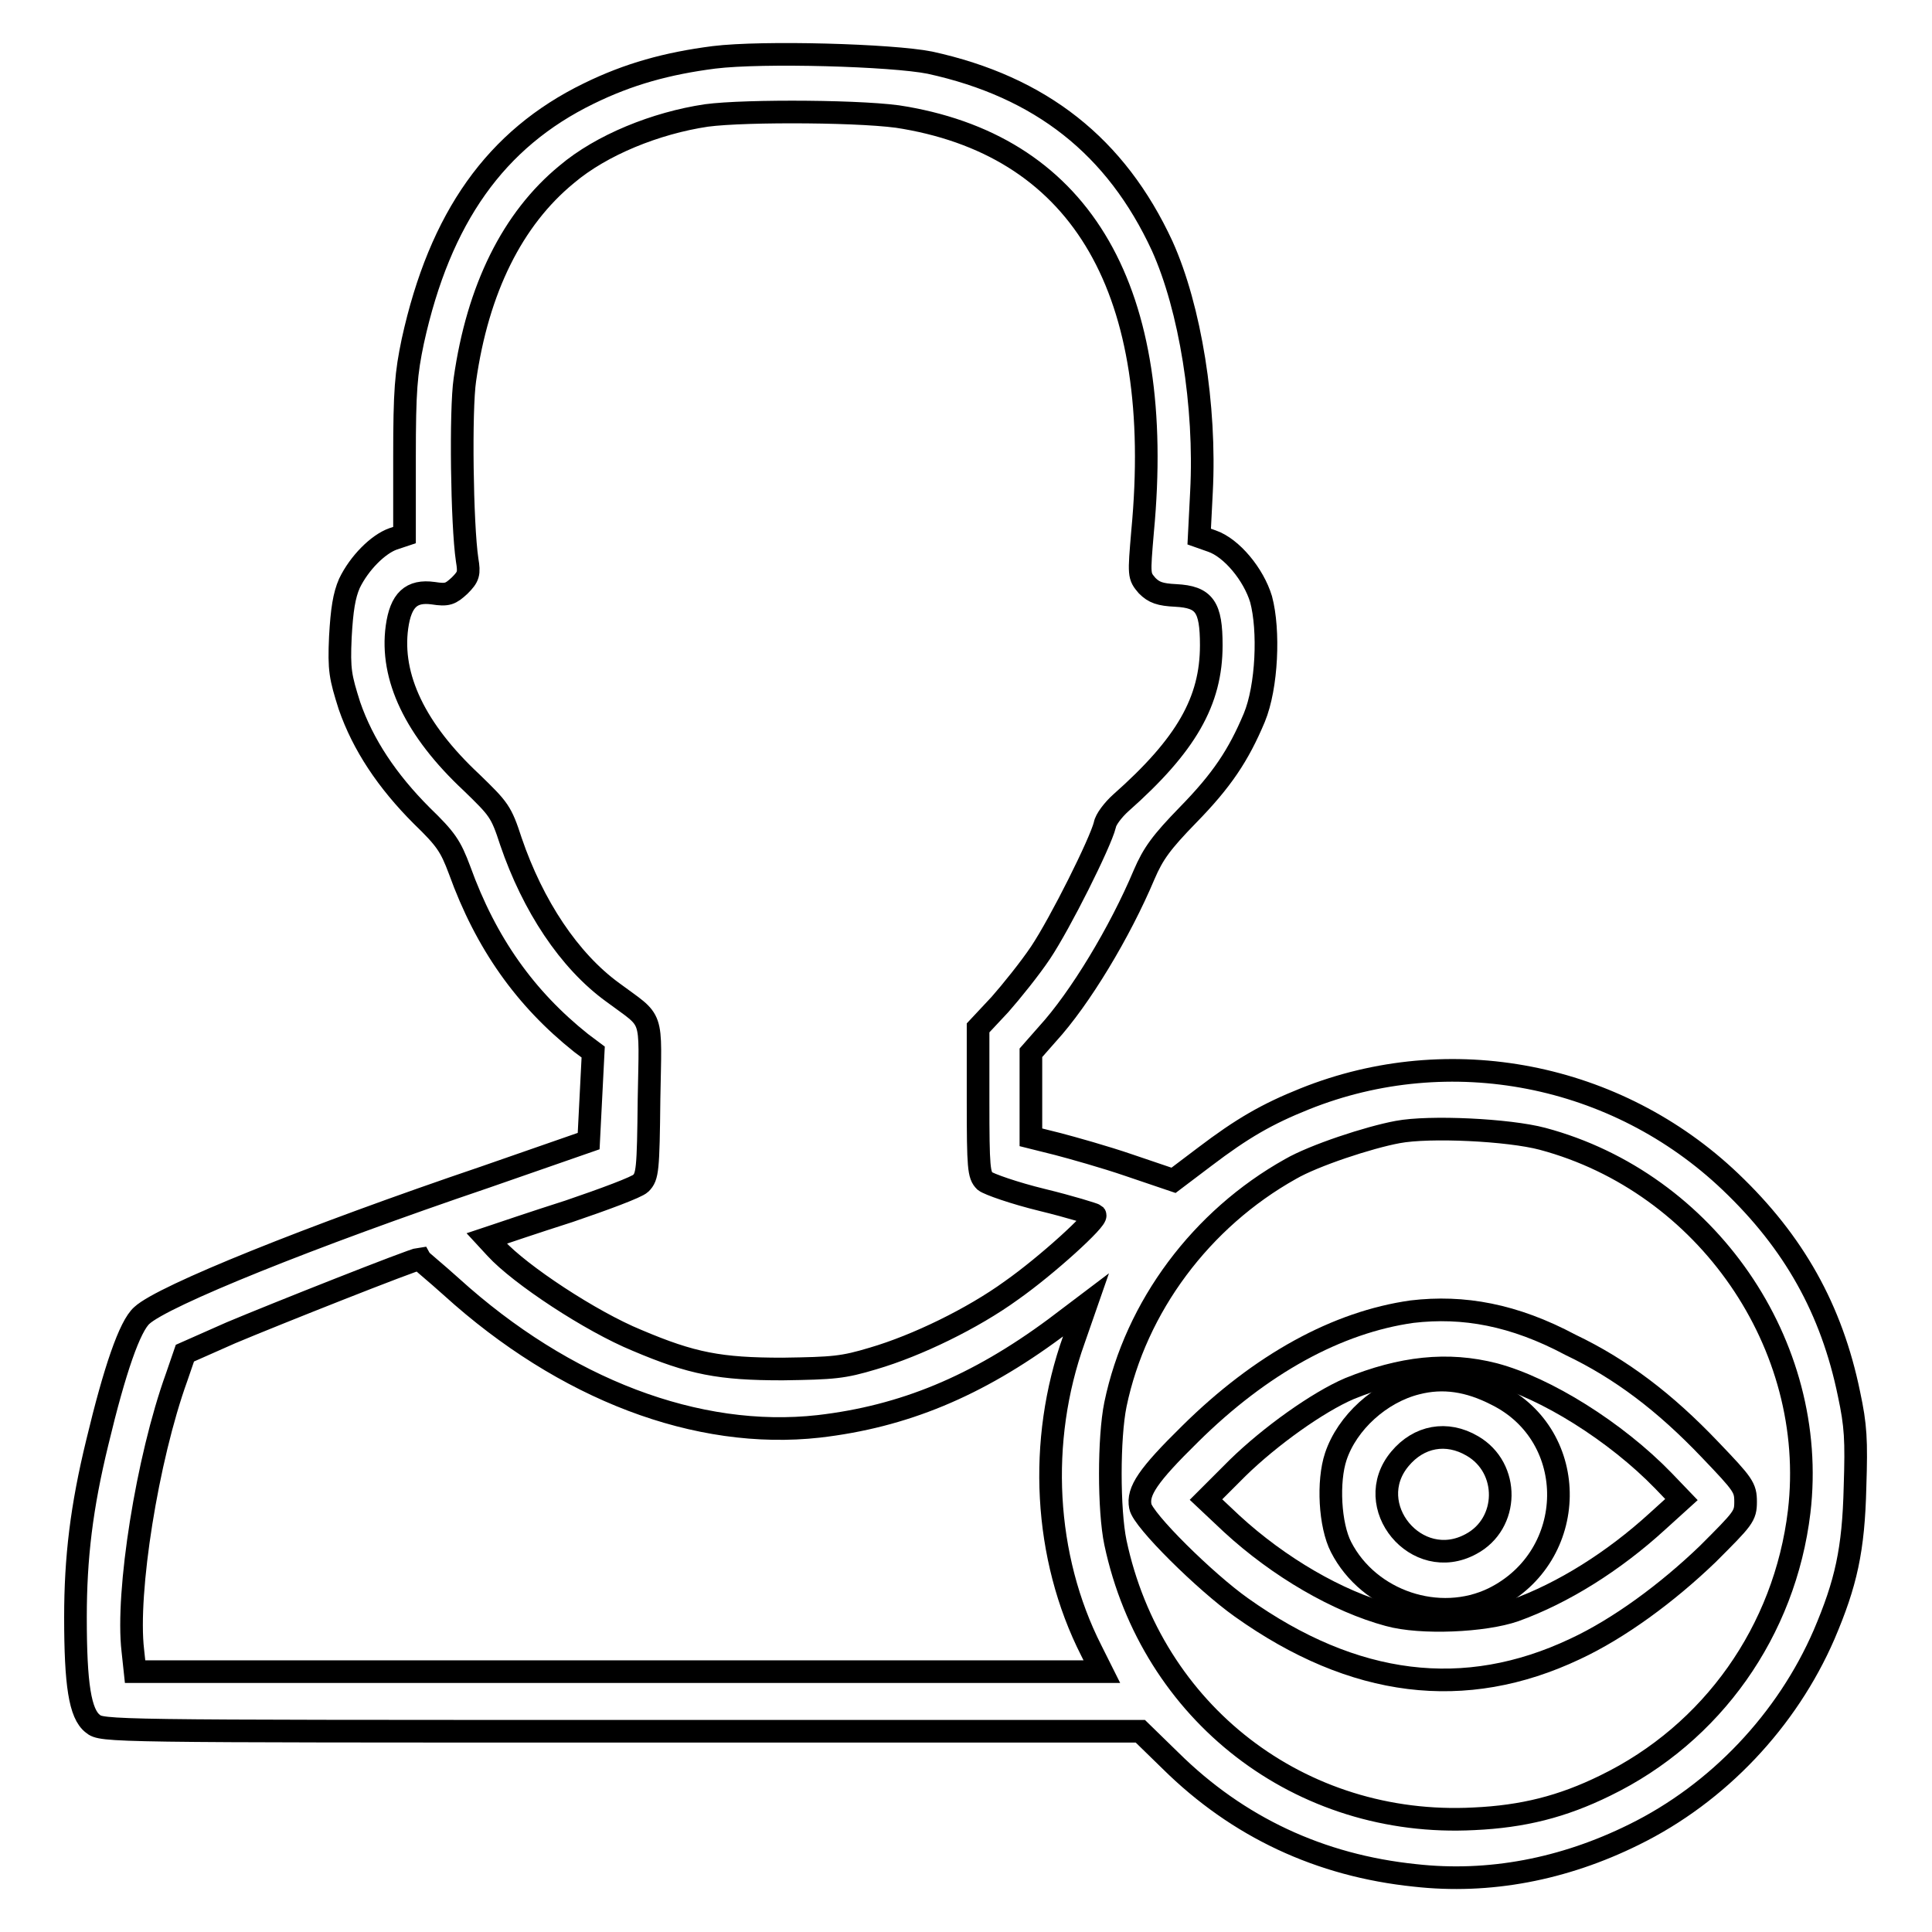 <?xml version="1.0" encoding="utf-8"?>
<!-- Svg Vector Icons : http://www.onlinewebfonts.com/icon -->
<!DOCTYPE svg PUBLIC "-//W3C//DTD SVG 1.1//EN" "http://www.w3.org/Graphics/SVG/1.1/DTD/svg11.dtd">
<svg version="1.1" xmlns="http://www.w3.org/2000/svg" xmlns:xlink="http://www.w3.org/1999/xlink" x="0px" y="0px" viewBox="0 0 256 256" enable-background="new 0 0 256 256" xml:space="preserve">
<g><g><g><path stroke-width="3" fill-opacity="0" stroke="#000000"  d="M94.6,7.6C88.4,8.4,83.3,9.8,78,12.4c-12.3,6-19.7,16.4-23.3,32.8c-0.9,4.3-1.1,6.5-1.1,15.4v10.3l-1.5,0.5c-2,0.7-4.5,3.2-5.8,5.9c-0.7,1.6-1,3.5-1.2,7.1c-0.2,4.4,0,5.3,1.2,9.1c1.8,5.2,5,10,9.6,14.6c3.2,3.1,3.8,4,5,7.2c3.5,9.7,8.7,17,16.1,22.9l1.6,1.2l-0.3,5.9l-0.3,5.9L64.2,156c-23,7.8-42.6,15.7-45.4,18.3c-1.6,1.4-3.6,7.2-5.9,16.8c-2.1,8.6-2.9,15.3-2.9,23.2c0,8.9,0.6,12.8,2.3,14.1c1.2,1,1.9,1,70,1l68.8,0l4,3.9c8.9,8.8,19.8,13.9,32.4,15.2c9.8,1.1,19.7-0.8,29-5.4c11.2-5.5,20.3-15.2,25.2-26.5c2.9-6.8,3.9-11.2,4.1-19.6c0.2-6.2,0.1-8.1-0.8-12.3c-2.3-11.2-7.3-20.1-15.7-28.1c-15.1-14.4-37.2-18.7-56.4-11c-5,2-8.3,3.9-13.3,7.7l-4.1,3.1l-5.9-2c-3.2-1.1-7.5-2.3-9.4-2.8l-3.6-0.9v-5.6v-5.6l2.2-2.5c4.3-4.7,9.6-13.5,12.8-21.1c1.2-2.8,2.3-4.3,5.8-7.9c4.5-4.6,6.7-7.9,8.8-12.9c1.7-4.1,2-11.6,0.9-15.7c-1-3.3-3.9-6.8-6.5-7.7l-1.7-0.6l0.3-5.9c0.6-11.4-1.5-24.4-5.2-32.6c-6.1-13.2-16.1-21.1-30.8-24.3C118.2,7.3,101.1,6.8,94.6,7.6z M119.9,15.6c23.6,4.1,34.5,23.1,31.5,54.8c-0.5,5.9-0.5,5.9,0.6,7.2c0.9,0.9,1.7,1.2,3.8,1.3c3.8,0.2,4.7,1.5,4.7,6.6c0,7.4-3.3,13.2-12,20.9c-1,0.9-2,2.2-2.1,2.9c-0.6,2.4-5.9,13-8.5,16.9c-1.4,2.1-3.9,5.2-5.4,6.9l-2.9,3.1v9.7c0,8.9,0.1,9.8,0.9,10.6c0.5,0.4,3.9,1.6,7.6,2.5c3.7,0.9,6.9,1.9,7,2c0.4,0.5-6.4,6.7-11.1,10c-5.1,3.7-12.5,7.3-18.3,9c-4,1.2-5.2,1.3-12,1.4c-8.3,0-12-0.7-19.3-3.8c-6.1-2.5-15.5-8.7-18.7-12.2l-1.2-1.3l1.2-0.4c0.6-0.2,5-1.7,9.7-3.2c4.7-1.6,9-3.2,9.5-3.7c0.9-0.9,1-1.7,1.1-11.2c0.2-11.6,0.7-10-4.8-14.1c-5.8-4.2-10.6-11.5-13.5-20c-1.3-4-1.6-4.3-5.2-7.8c-7.5-7-10.8-14-9.9-20.6c0.5-3.6,1.9-4.9,4.8-4.5c1.9,0.3,2.3,0.1,3.5-1c1.2-1.2,1.3-1.6,1-3.4c-0.7-4.7-0.9-19.9-0.3-23.9c1.7-12,6.3-21.3,13.5-27.2c4.6-3.9,11.8-6.8,18.5-7.8C98.8,14.6,115.3,14.7,119.9,15.6z M204.4,150.9c21.7,5.8,36.6,27.3,34,49.4c-1.9,15.8-11.5,29.4-25.7,36.3c-5.7,2.8-10.9,4.1-17.4,4.4c-23,1.2-42.7-14-47.5-36.6c-0.9-4.3-0.9-13.9,0-18.3c2.7-13,11.4-24.6,23.2-31.2c3.1-1.8,10.4-4.2,14.2-4.9C189.4,149.2,199.9,149.7,204.4,150.9z M59.8,170.5c15,13.6,32.6,20.3,48.7,18.5c11.2-1.3,20.9-5.3,31.3-13l4.1-3.1l-1.6,4.6c-4.8,13.4-4,28.8,2.3,41.2l1.4,2.8H82H17.9l-0.3-2.8c-0.9-7.7,1.9-25.4,5.8-36.2l1.1-3.2l6.1-2.7c5.7-2.4,24.1-9.7,25-9.8C55.7,167,57.7,168.6,59.8,170.5z"/><path stroke-width="3" fill-opacity="0" stroke="#000000"  d="M187.1,173.8c-9.9,1.4-20,6.9-29.4,16.2c-5.6,5.5-7,7.6-6.6,9.6c0.3,1.8,8.6,10,13.4,13.4c14.9,10.6,29.6,12.4,44.2,5.5c5.8-2.7,12.2-7.4,17.6-12.6c4.7-4.7,5-5,5-6.9c0-1.9-0.3-2.3-4.7-6.9c-6-6.3-11.8-10.7-18.5-13.9C200.6,174.2,193.9,173,187.1,173.8z M198,182.1c6.8,1.8,16.1,7.6,22.4,14.1l2.4,2.5l-3.2,2.9c-5.8,5.3-12.5,9.5-18.9,11.8c-4,1.4-12.4,1.8-16.7,0.6c-6.7-1.8-14.5-6.3-20.8-12.1l-3.4-3.2l4.2-4.2c4.3-4.2,10.6-8.7,14.8-10.5C185.7,181.2,191.8,180.5,198,182.1z"/><path stroke-width="3" fill-opacity="0" stroke="#000000"  d="M187.7,183.3c-4.8,1.2-9.2,5.2-10.7,9.7c-1.1,3.3-0.8,9.1,0.7,12c3.7,7.2,13,10.3,20.2,6.8c11.3-5.6,11.5-21.5,0.4-27C194.6,182.9,191.2,182.4,187.7,183.3z M195.1,191.6c5,2.9,4.9,10.3-0.2,13c-7.2,3.9-14.6-5.1-9.4-11.3C188,190.3,191.7,189.6,195.1,191.6z"/></g></g></g>
</svg>